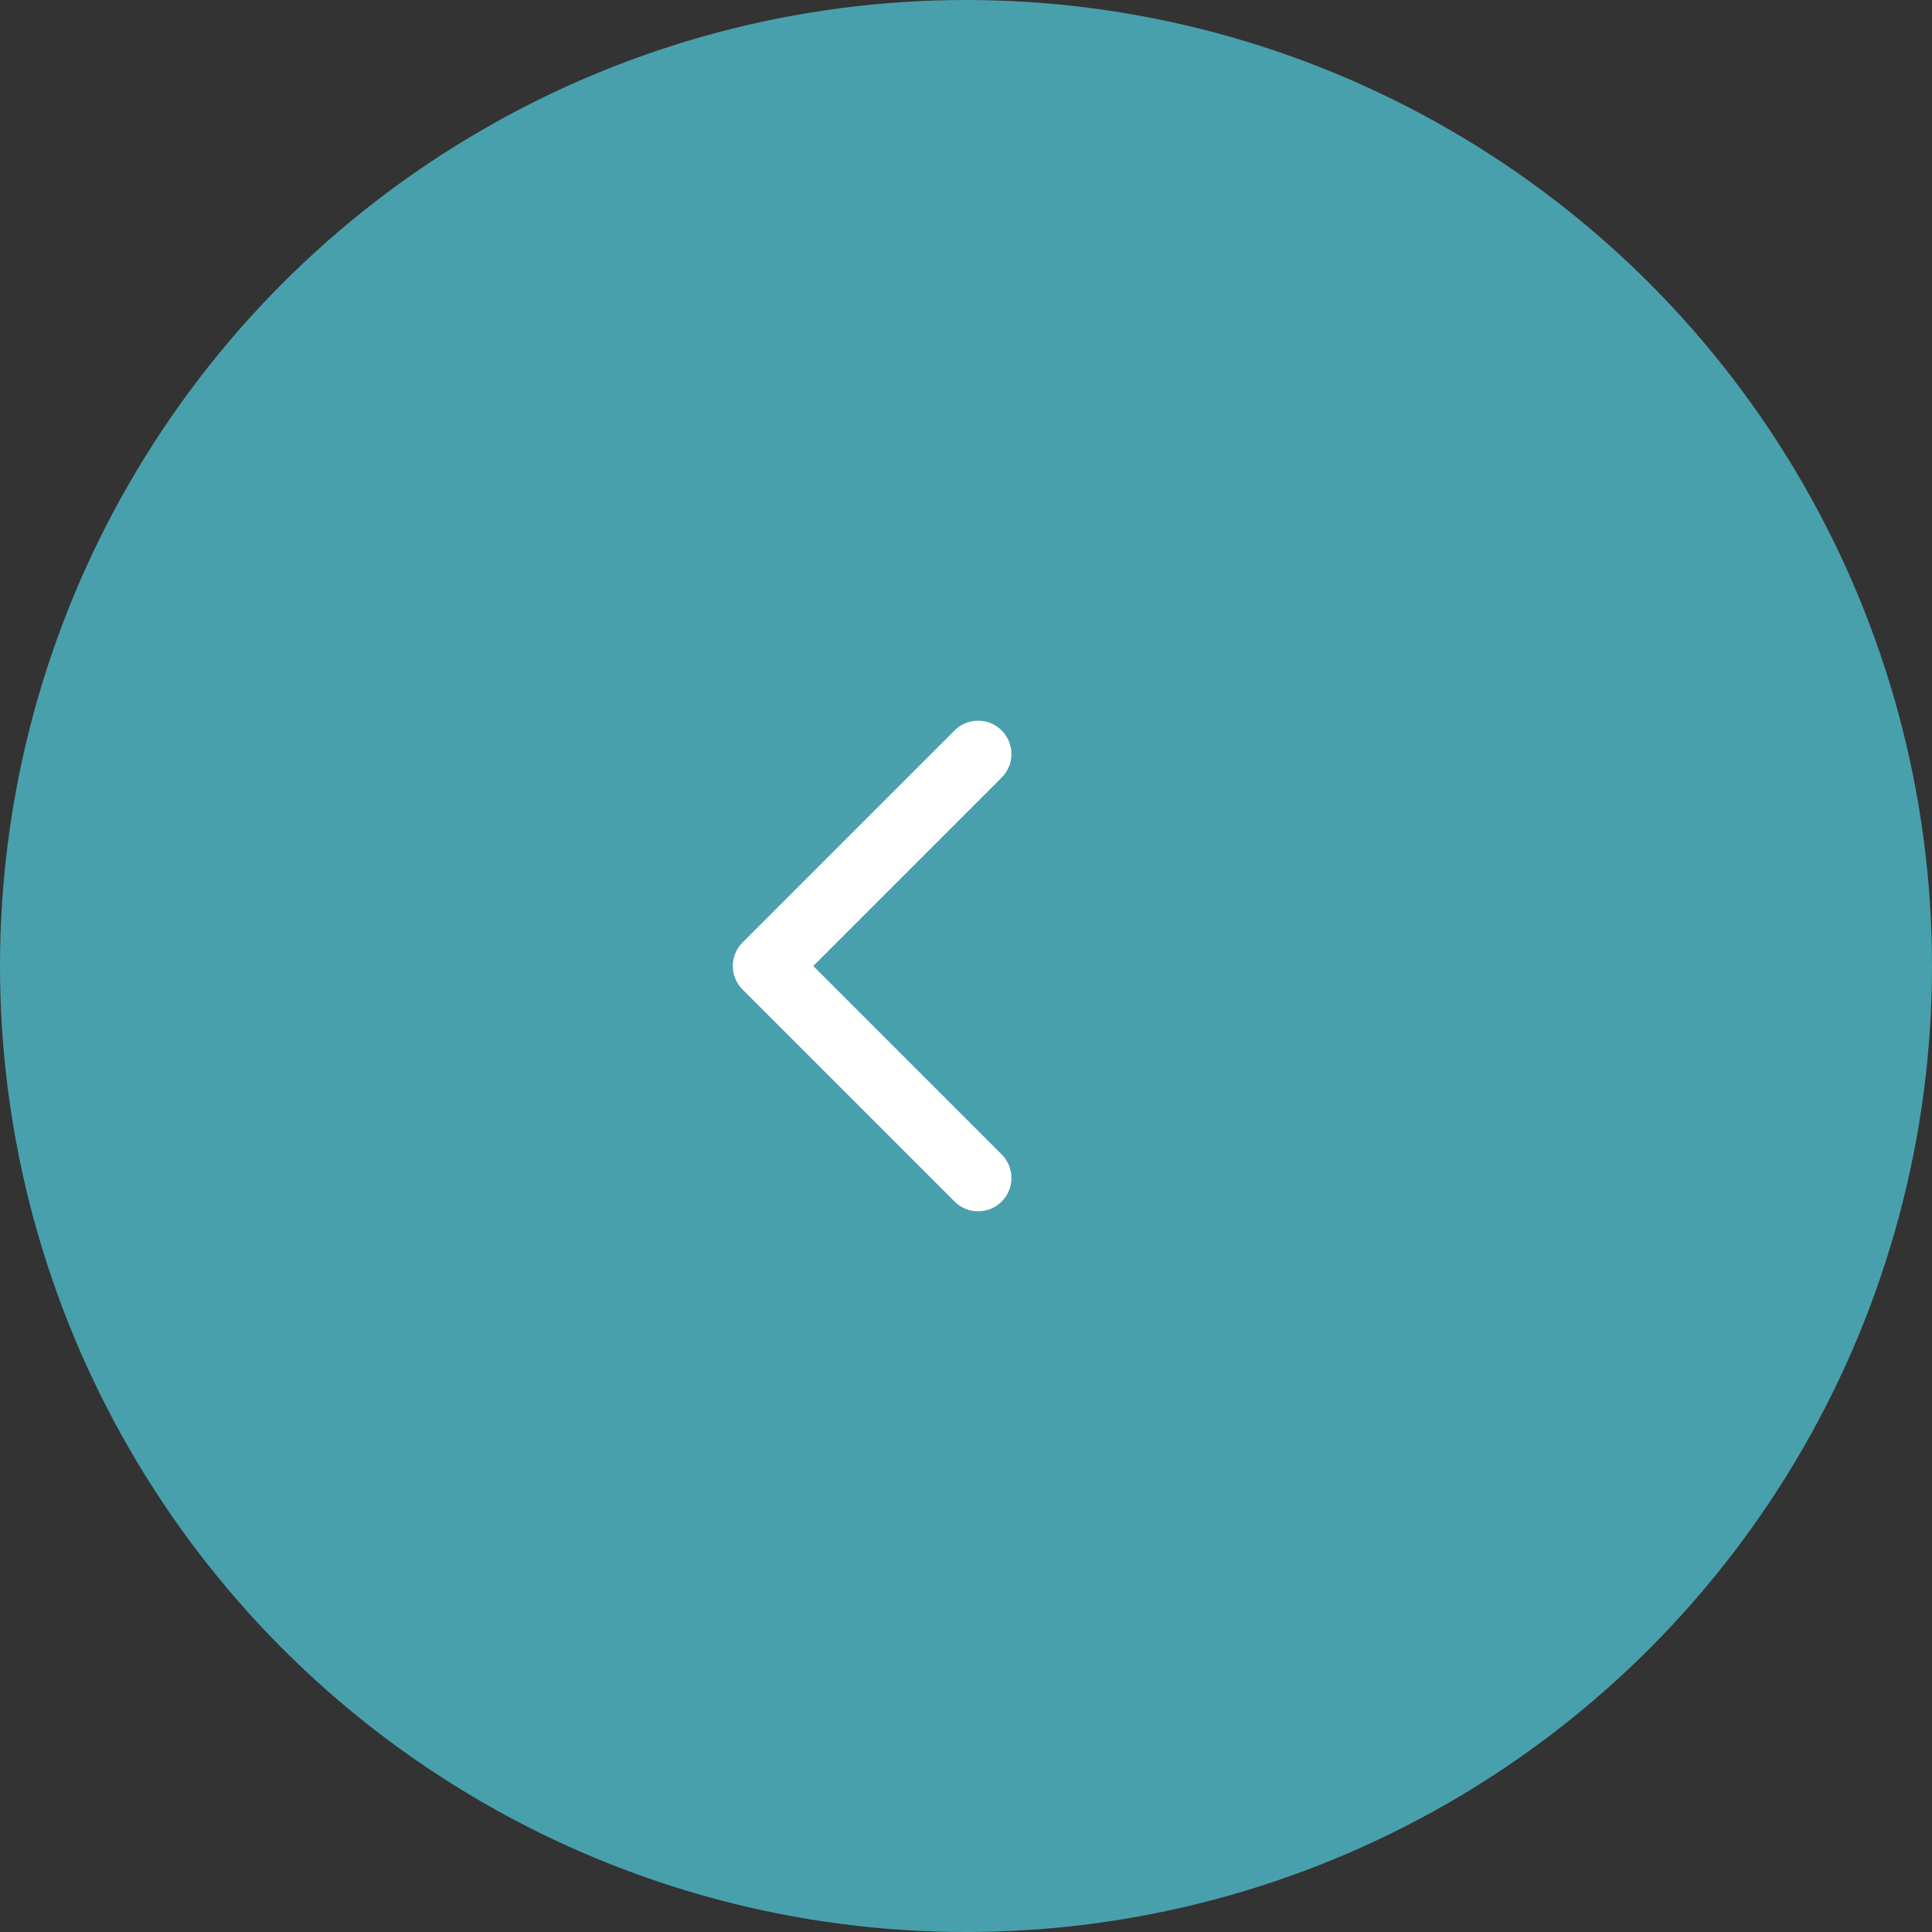 <svg width="58" height="58" viewBox="0 0 58 58" fill="none" xmlns="http://www.w3.org/2000/svg">
<rect x="0" y="0" width="58" height="58" fill="#333333" stroke="none"/>
<circle r="29" transform="matrix(1 8.74228e-08 8.74228e-08 -1 29 29)" fill="#49A0AD"/>
<path d="M22.293 28.293C21.902 28.683 21.902 29.317 22.293 29.707L28.657 36.071C29.047 36.462 29.68 36.462 30.071 36.071C30.462 35.681 30.462 35.047 30.071 34.657L24.414 29L30.071 23.343C30.462 22.953 30.462 22.32 30.071 21.929C29.68 21.538 29.047 21.538 28.657 21.929L22.293 28.293ZM24 28L23 28L23 30L24 30L24 28Z" fill="white"/>
</svg>
